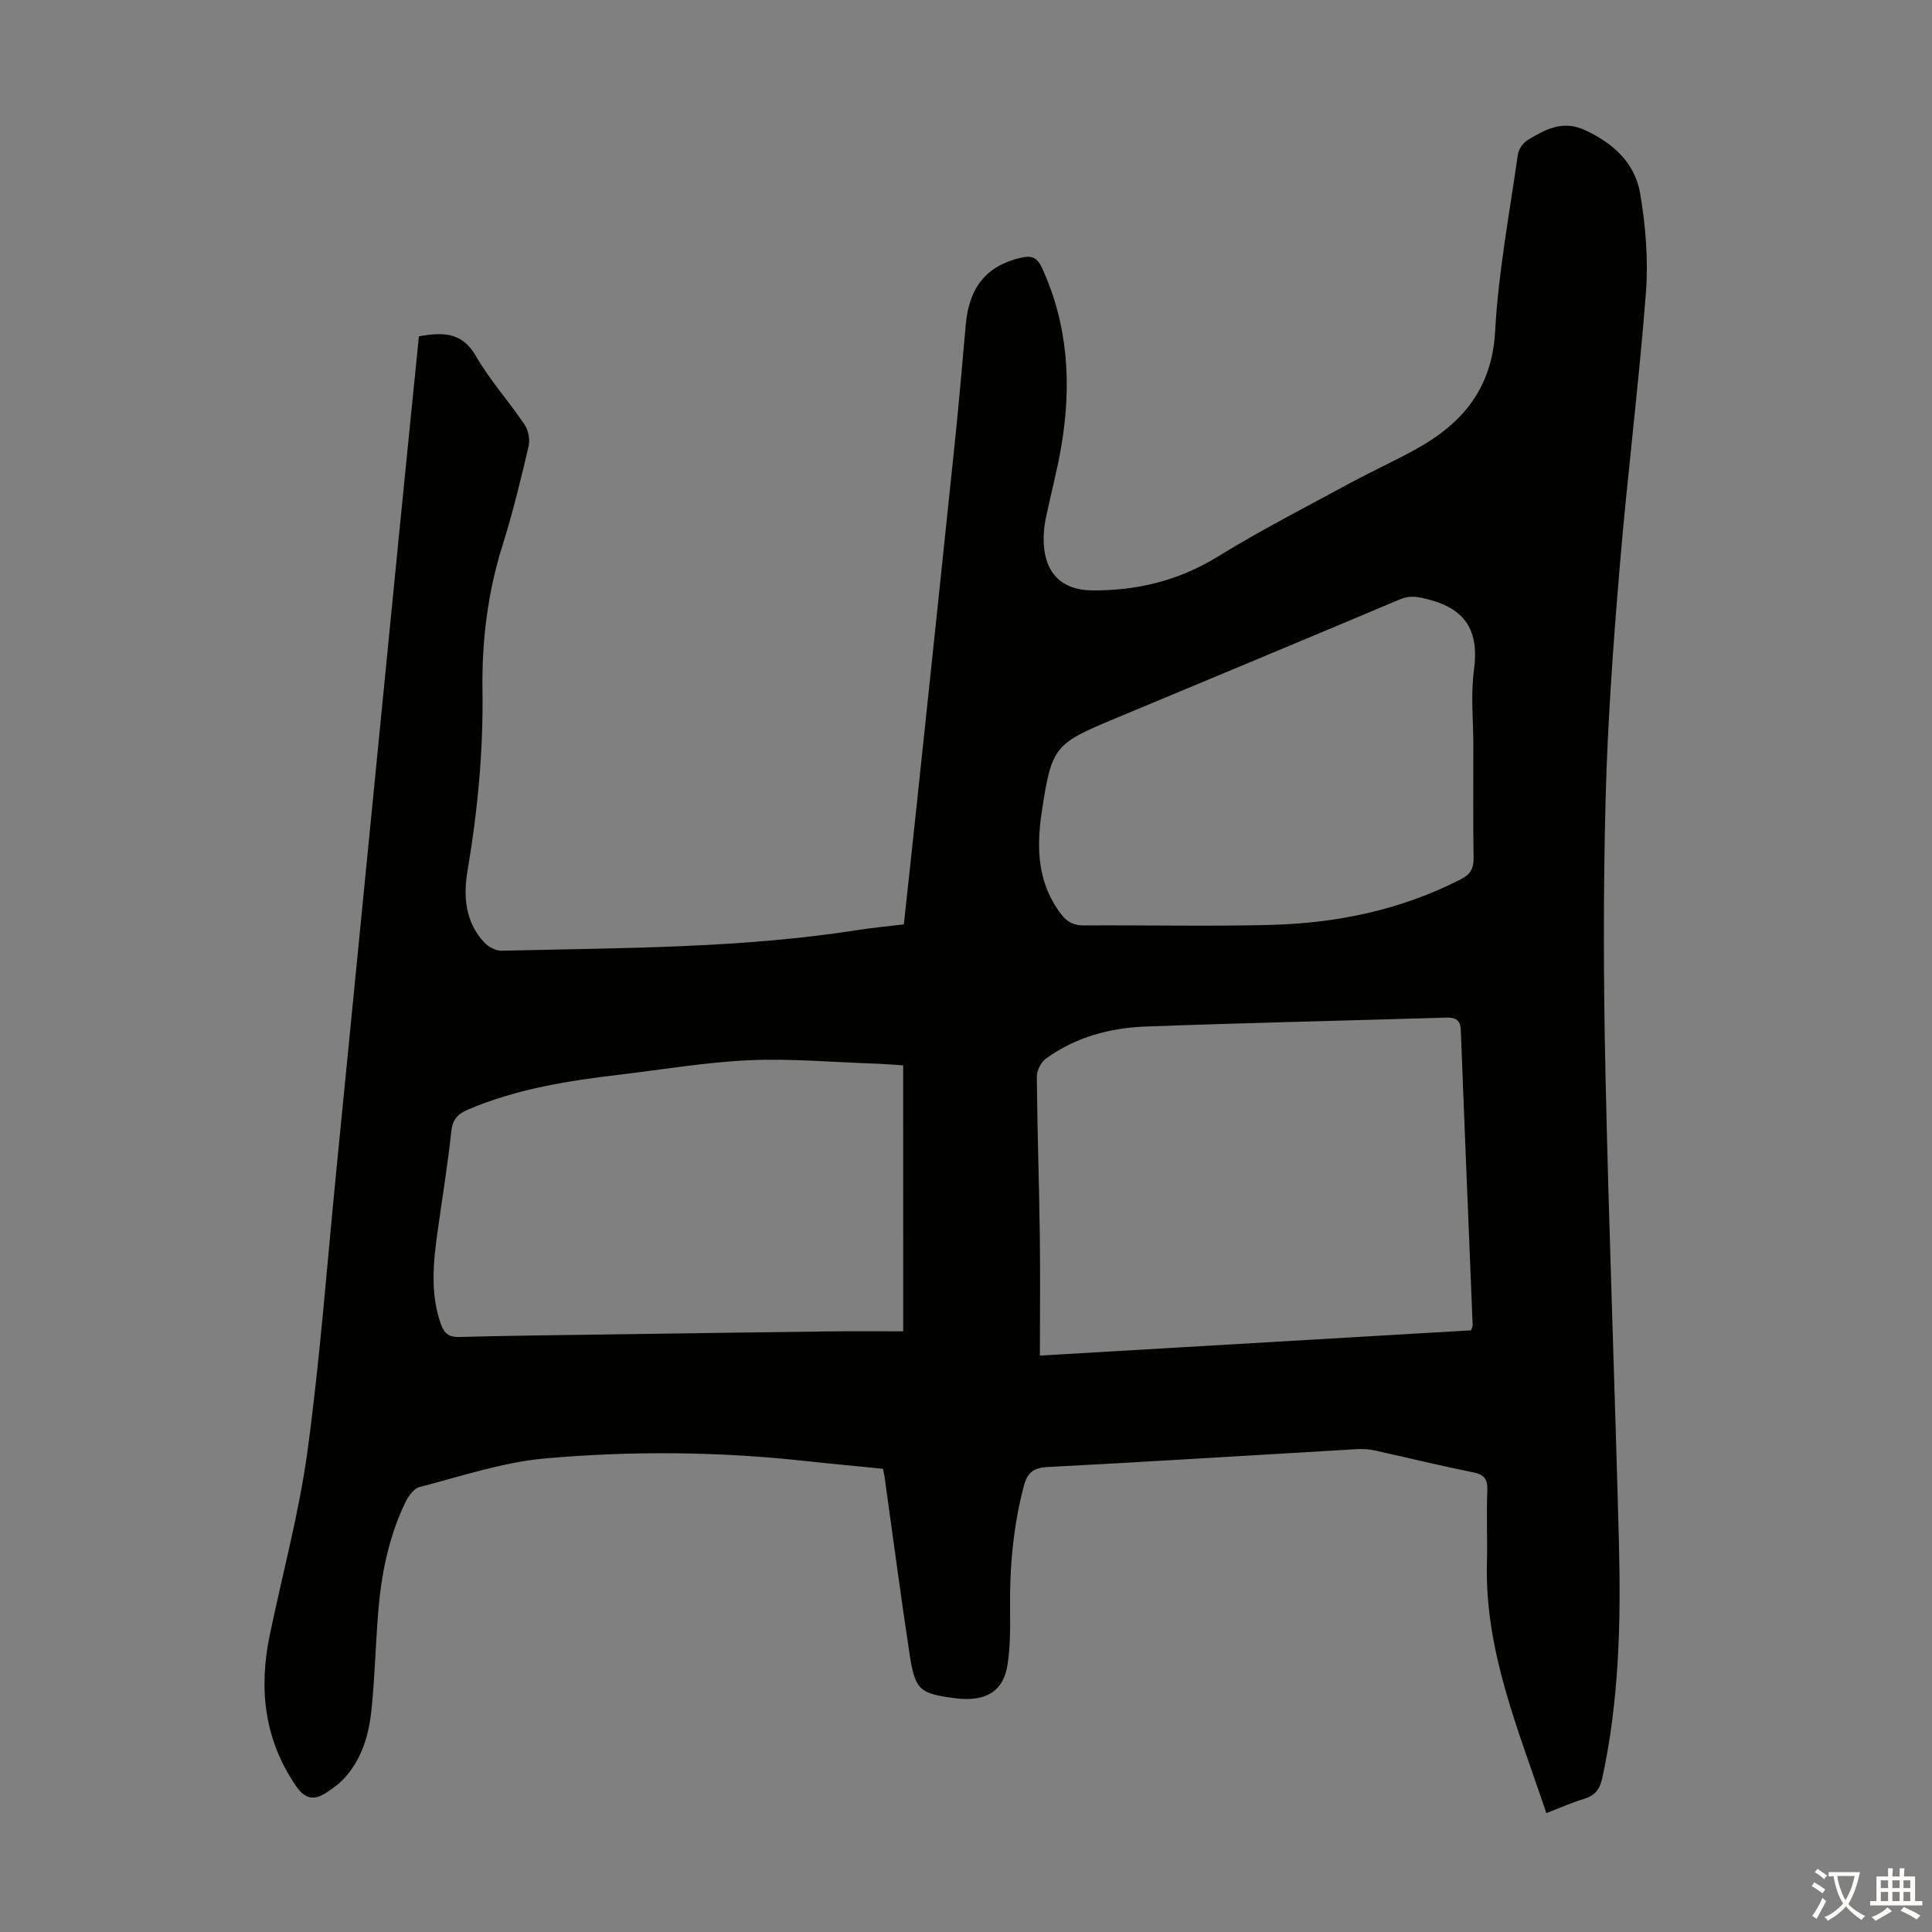 <svg enable-background="new 0 0 400 400" viewBox="0 0 400 400" xmlns="http://www.w3.org/2000/svg"><rect x="0" y="0" width="400" height="400" fill="#808080" stroke="none"/><path d="m320.15 375.39c-5.7-17.09-12.76-33.51-12.3-51.77.13-5.03-.12-10.08.08-15.11.09-2.42-.76-3.25-3.07-3.71-6.79-1.36-13.52-3.03-20.29-4.51-1.17-.26-2.43-.33-3.63-.26-21.33 1.24-42.65 2.59-63.98 3.7-2.99.16-4.24 1.11-5 3.97-2.21 8.41-2.94 16.93-2.84 25.59.05 3.79.05 7.63-.52 11.35-.77 5.06-3.84 7.25-8.93 7.12-.56-.01-1.12-.06-1.67-.13-7.59-.96-8.53-1.64-9.67-9.12-1.86-12.16-3.45-24.36-5.16-36.54-.08-.54-.2-1.08-.35-1.87-5.46-.55-10.89-1.05-16.32-1.64-17.86-1.94-35.79-2.09-53.61-.51-8.8.78-17.42 3.71-26.06 5.93-1.2.31-2.34 1.98-2.96 3.28-3.43 7.15-4.94 14.83-5.57 22.67-.54 6.69-.7 13.41-1.38 20.08-.55 5.39-2.06 10.56-5.99 14.62-.92.95-2.05 1.72-3.14 2.47-2.63 1.81-4.58 1.64-6.59-1.34-6.52-9.63-7.65-20.07-5.35-31.14 2.64-12.69 6.07-25.27 7.81-38.08 2.59-19.05 4.02-38.27 5.91-57.42 2.15-21.71 4.28-43.42 6.42-65.13s4.27-43.42 6.42-65.13c1.42-14.35 2.87-28.69 4.32-43.14 4.81-.79 8.85-1.03 11.79 4.08 2.88 5.01 6.85 9.39 10.09 14.22.8 1.18 1.15 3.14.82 4.53-1.61 6.85-3.27 13.71-5.38 20.42-3.09 9.82-4.31 19.84-4.16 30.07.18 12.56-1 25.01-3.1 37.39-.9 5.32-.45 10.57 3.46 14.79.86.92 2.41 1.75 3.62 1.72 24.7-.61 49.45-.46 73.96-4.32 2.97-.47 5.97-.73 9.3-1.13.9-8.37 1.82-16.67 2.69-24.98 2.62-24.81 5.26-49.62 7.83-74.43.85-8.23 1.58-16.48 2.3-24.73.67-7.77 4.28-12.21 11.37-13.88 2.08-.49 3.35-.23 4.41 2.08 5.44 11.85 6.14 24.17 4.03 36.78-.85 5.06-2.19 10.04-3.24 15.07-.27 1.3-.42 2.66-.44 3.99-.11 6.78 3.21 10.85 9.94 10.94 9.27.11 18.01-1.99 26.13-7 8.83-5.44 18.1-10.18 27.22-15.13 4.61-2.5 9.41-4.67 14-7.22 9.51-5.31 15.54-12.54 16.18-24.3.67-12.25 2.98-24.41 4.71-36.59.16-1.1 1.08-2.44 2.05-3.01 3.62-2.16 7.18-4.19 11.82-2.05 5.9 2.72 10.37 6.83 11.44 13.09 1.15 6.75 1.72 13.79 1.2 20.6-1.46 18.96-3.85 37.84-5.43 56.79-1.33 15.93-2.49 31.9-2.91 47.87-.5 18.91-.45 37.84-.04 56.75.7 32.44 1.95 64.87 2.79 97.31.42 16.34.06 32.66-3.44 48.76-.52 2.4-1.54 3.68-3.85 4.36-2.55.77-4.98 1.87-7.74 2.93zm-15.57-99.96c.2-.64.33-.85.32-1.06-.82-20.34-1.68-40.67-2.45-61.01-.09-2.32-1.16-2.73-3.16-2.67-20.67.62-41.34 1.08-62 1.84-7.45.27-14.61 2.18-20.76 6.66-1.02.74-1.88 2.48-1.87 3.74.09 10.85.47 21.69.62 32.53.11 8.24.02 16.48.02 25.2 30.37-1.77 59.76-3.5 89.28-5.23zm-117.59-54.86c-2.13-.13-4.11-.31-6.09-.37-8.59-.29-17.21-1.07-25.77-.69-8.91.4-17.77 1.91-26.65 2.96-10.78 1.28-21.47 2.94-31.57 7.25-2.19.93-3.22 2.08-3.48 4.58-.74 6.88-1.86 13.73-2.82 20.59-.9 6.44-1.58 12.87.66 19.23.69 1.98 1.7 2.76 3.87 2.69 9.38-.26 18.77-.36 28.16-.49 16.21-.24 32.42-.47 48.63-.67 4.99-.06 9.99-.01 15.07-.01-.01-18.73-.01-36.8-.01-55.07zm118.05-66.11c0-5.26-.57-10.59.13-15.75 1.07-7.86-1.52-12.55-9.35-14.58-2.15-.56-3.81-.96-5.96-.05-19.64 8.3-39.34 16.47-59.02 24.69-12.57 5.25-13.11 5.76-15.16 19.37-1.12 7.42-.89 14.72 4.01 21.12 1.3 1.7 2.67 2.35 4.78 2.34 12.85-.08 25.71.22 38.56-.11 13.76-.35 27.04-3.09 39.43-9.45 1.97-1.01 2.67-2.23 2.63-4.43-.13-7.71-.05-15.43-.05-23.15z" fill="#010100"/><g fill="#fcfbfa"><path d="m377.9 391.2c-.2.3-.4.5-.6.8-.7-.6-1.4-1-2.2-1.5.2-.3.4-.5.5-.8.6.4 1.4.8 2.3 1.5zm-1.8 6.1c-.2-.2-.5-.4-.9-.6.4-.6.8-1.2 1.2-1.9s.7-1.3.9-1.9c.3.3.5.5.8.7-.7 1.3-1.4 2.6-2 3.7zm2.2-9c-.3.3-.5.5-.6.8-.6-.6-1.3-1.1-2-1.5.3-.3.5-.5.6-.7.6.5 1.3.9 2 1.4zm.3.2v-.9h2 4.5c-.3 1.3-.6 2.5-1 3.6s-.9 2.1-1.4 3c.4.5 1 1 1.6 1.4s1.2.8 1.9 1.1c-.3.2-.5.4-.8.8-.4-.3-1-.7-1.6-1.2s-1.2-1.1-1.6-1.6c-.5.6-1.1 1.1-1.7 1.6s-1.4.9-2.1 1.4c-.1-.3-.3-.5-.7-.8.6-.2 1.2-.5 1.9-1s1.4-1.1 2-1.8c-.5-.8-.9-1.6-1.2-2.5s-.6-2-.8-3.2c-.4.1-.7.1-1 .1zm2.5 2.7c.3 1 .7 1.7 1 2.2.3-.5.6-1.1 1-2s.6-1.9.9-3h-3.2-.4c.1.9.3 1.8.7 2.8z"/><path d="m396.5 388.5v1.5 3.6h1.5v.9c-.4 0-1 0-1.7 0h-7.9c-.5 0-.9 0-1.2 0v-.9h1.3v-3.5c0-.7 0-1.2 0-1.6h2.4c0-.8 0-1.4 0-1.7h1c0 .3-.1.8-.1 1.7h1.5c0-.8 0-1.4 0-1.7h1c0 .3-.1.9-.1 1.7zm-8.2 9.2c-.2-.3-.5-.5-.8-.8.8-.3 1.4-.6 1.9-.9s1-.7 1.4-1.1c.3.3.6.5.9.8-1.6 1-2.8 1.6-3.4 2zm2.6-6.8v-1.6h-1.5v1.6zm0 2.7v-1.9h-1.5v1.9zm2.4-2.7v-1.6h-1.5v1.6zm0 2.7v-1.9h-1.5v1.9zm.2 2 .7-.8c.4.2.9.5 1.6.8s1.3.7 1.8 1c-.3.3-.5.5-.8.8-.4-.3-1.5-1-3.3-1.8zm2-4.7v-1.6h-1.4v1.6zm0 2.7v-1.9h-1.4v1.9z"/></g></svg>